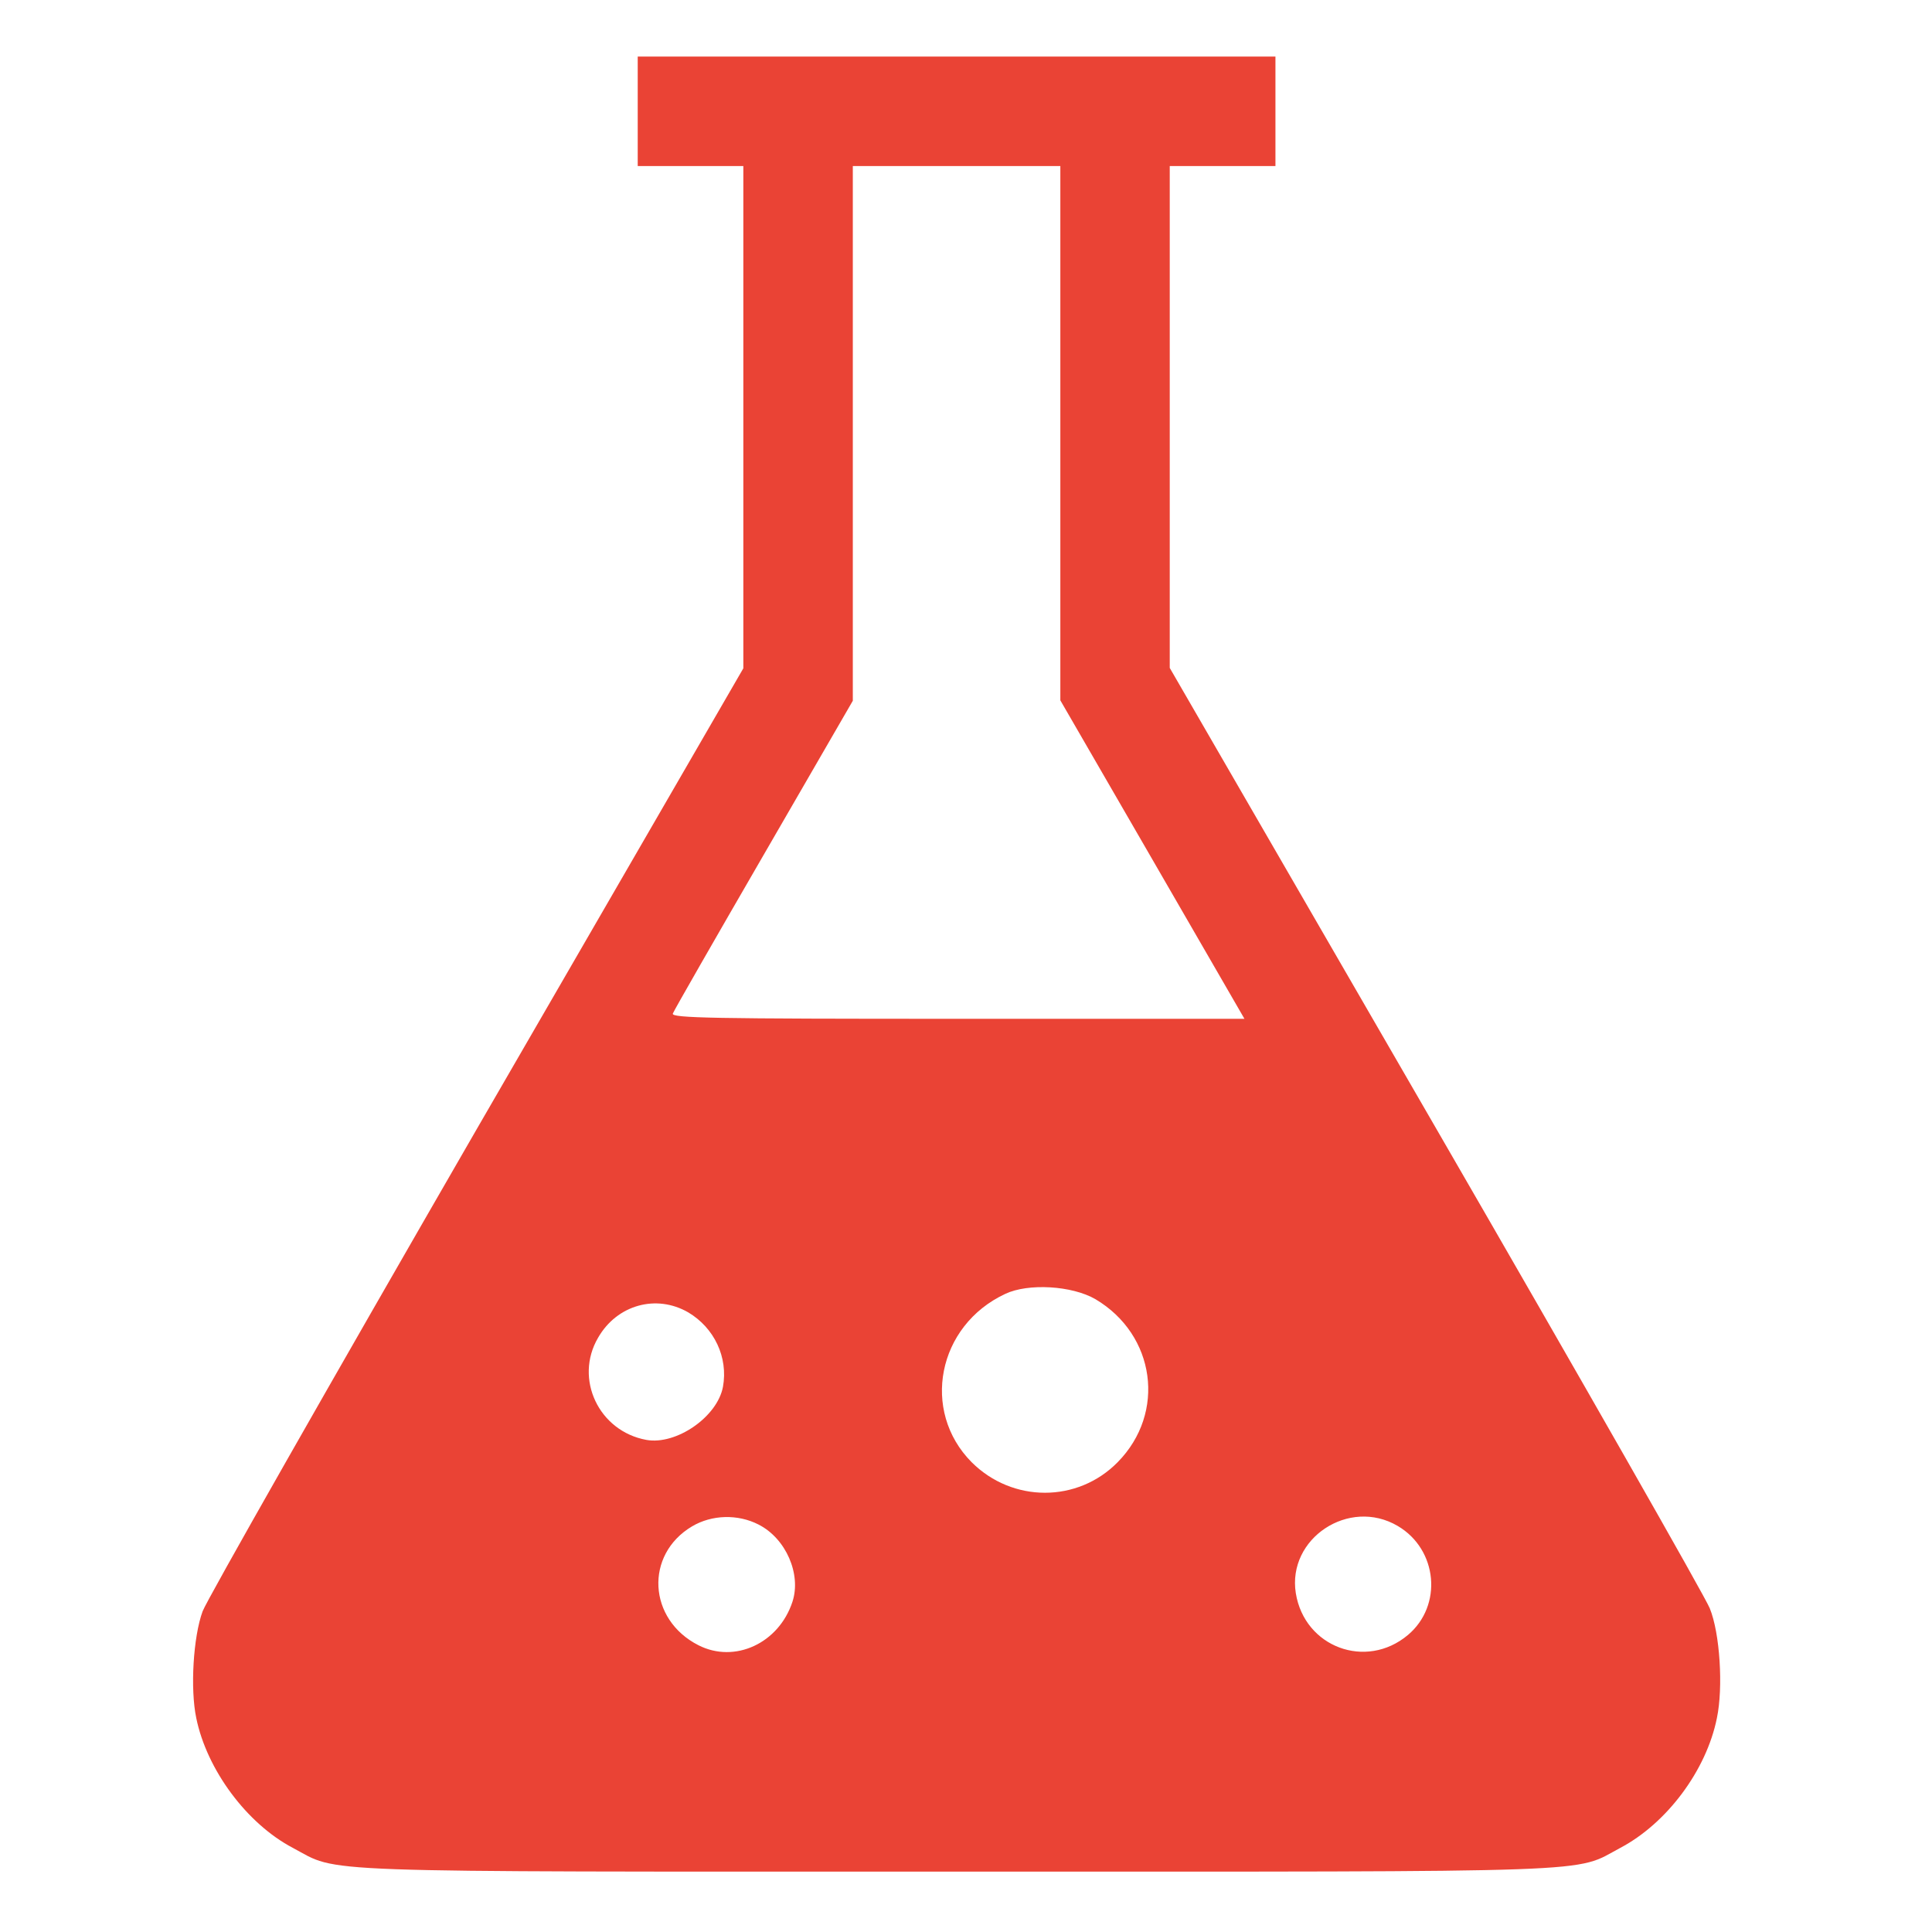 <svg width="24" height="24" viewBox="0 0 24 24" fill="none" xmlns="http://www.w3.org/2000/svg">
<path d="M7.922 1.383V2.063H8.578H9.234V5.184V8.302L5.92 14.03C4.102 17.18 2.569 19.875 2.517 20.016C2.4 20.334 2.362 20.981 2.438 21.342C2.569 21.984 3.066 22.655 3.638 22.955C4.228 23.269 3.712 23.25 11.883 23.25C20.053 23.25 19.538 23.269 20.128 22.955C20.705 22.65 21.197 21.994 21.328 21.342C21.408 20.962 21.366 20.288 21.239 19.978C21.183 19.837 19.655 17.156 17.836 14.011L14.531 8.297V5.18V2.063H15.188H15.844V1.383V0.703H11.883H7.922V1.383ZM13.172 5.381V8.7L14.316 10.678L15.459 12.656H11.897C8.845 12.656 8.339 12.647 8.358 12.591C8.372 12.553 8.883 11.662 9.488 10.617L10.594 8.705V5.386V2.063H11.883H13.172V5.381ZM13.608 16.139C14.353 16.58 14.489 17.55 13.884 18.164C13.387 18.67 12.577 18.67 12.07 18.164C11.438 17.527 11.644 16.467 12.488 16.073C12.773 15.938 13.317 15.97 13.608 16.139ZM8.55 16.303C8.873 16.495 9.047 16.861 8.981 17.227C8.911 17.602 8.4 17.953 8.03 17.887C7.439 17.78 7.13 17.128 7.43 16.617C7.664 16.209 8.152 16.073 8.55 16.303ZM9.422 18.938C9.764 19.111 9.956 19.556 9.844 19.898C9.675 20.414 9.127 20.667 8.677 20.438C8.048 20.119 8.006 19.312 8.597 18.961C8.841 18.816 9.164 18.806 9.422 18.938ZM17.363 18.956C17.859 19.247 17.925 19.945 17.489 20.311C16.969 20.747 16.205 20.461 16.097 19.791C15.989 19.111 16.758 18.6 17.363 18.956Z" fill="#EA4335"/>
</svg>
